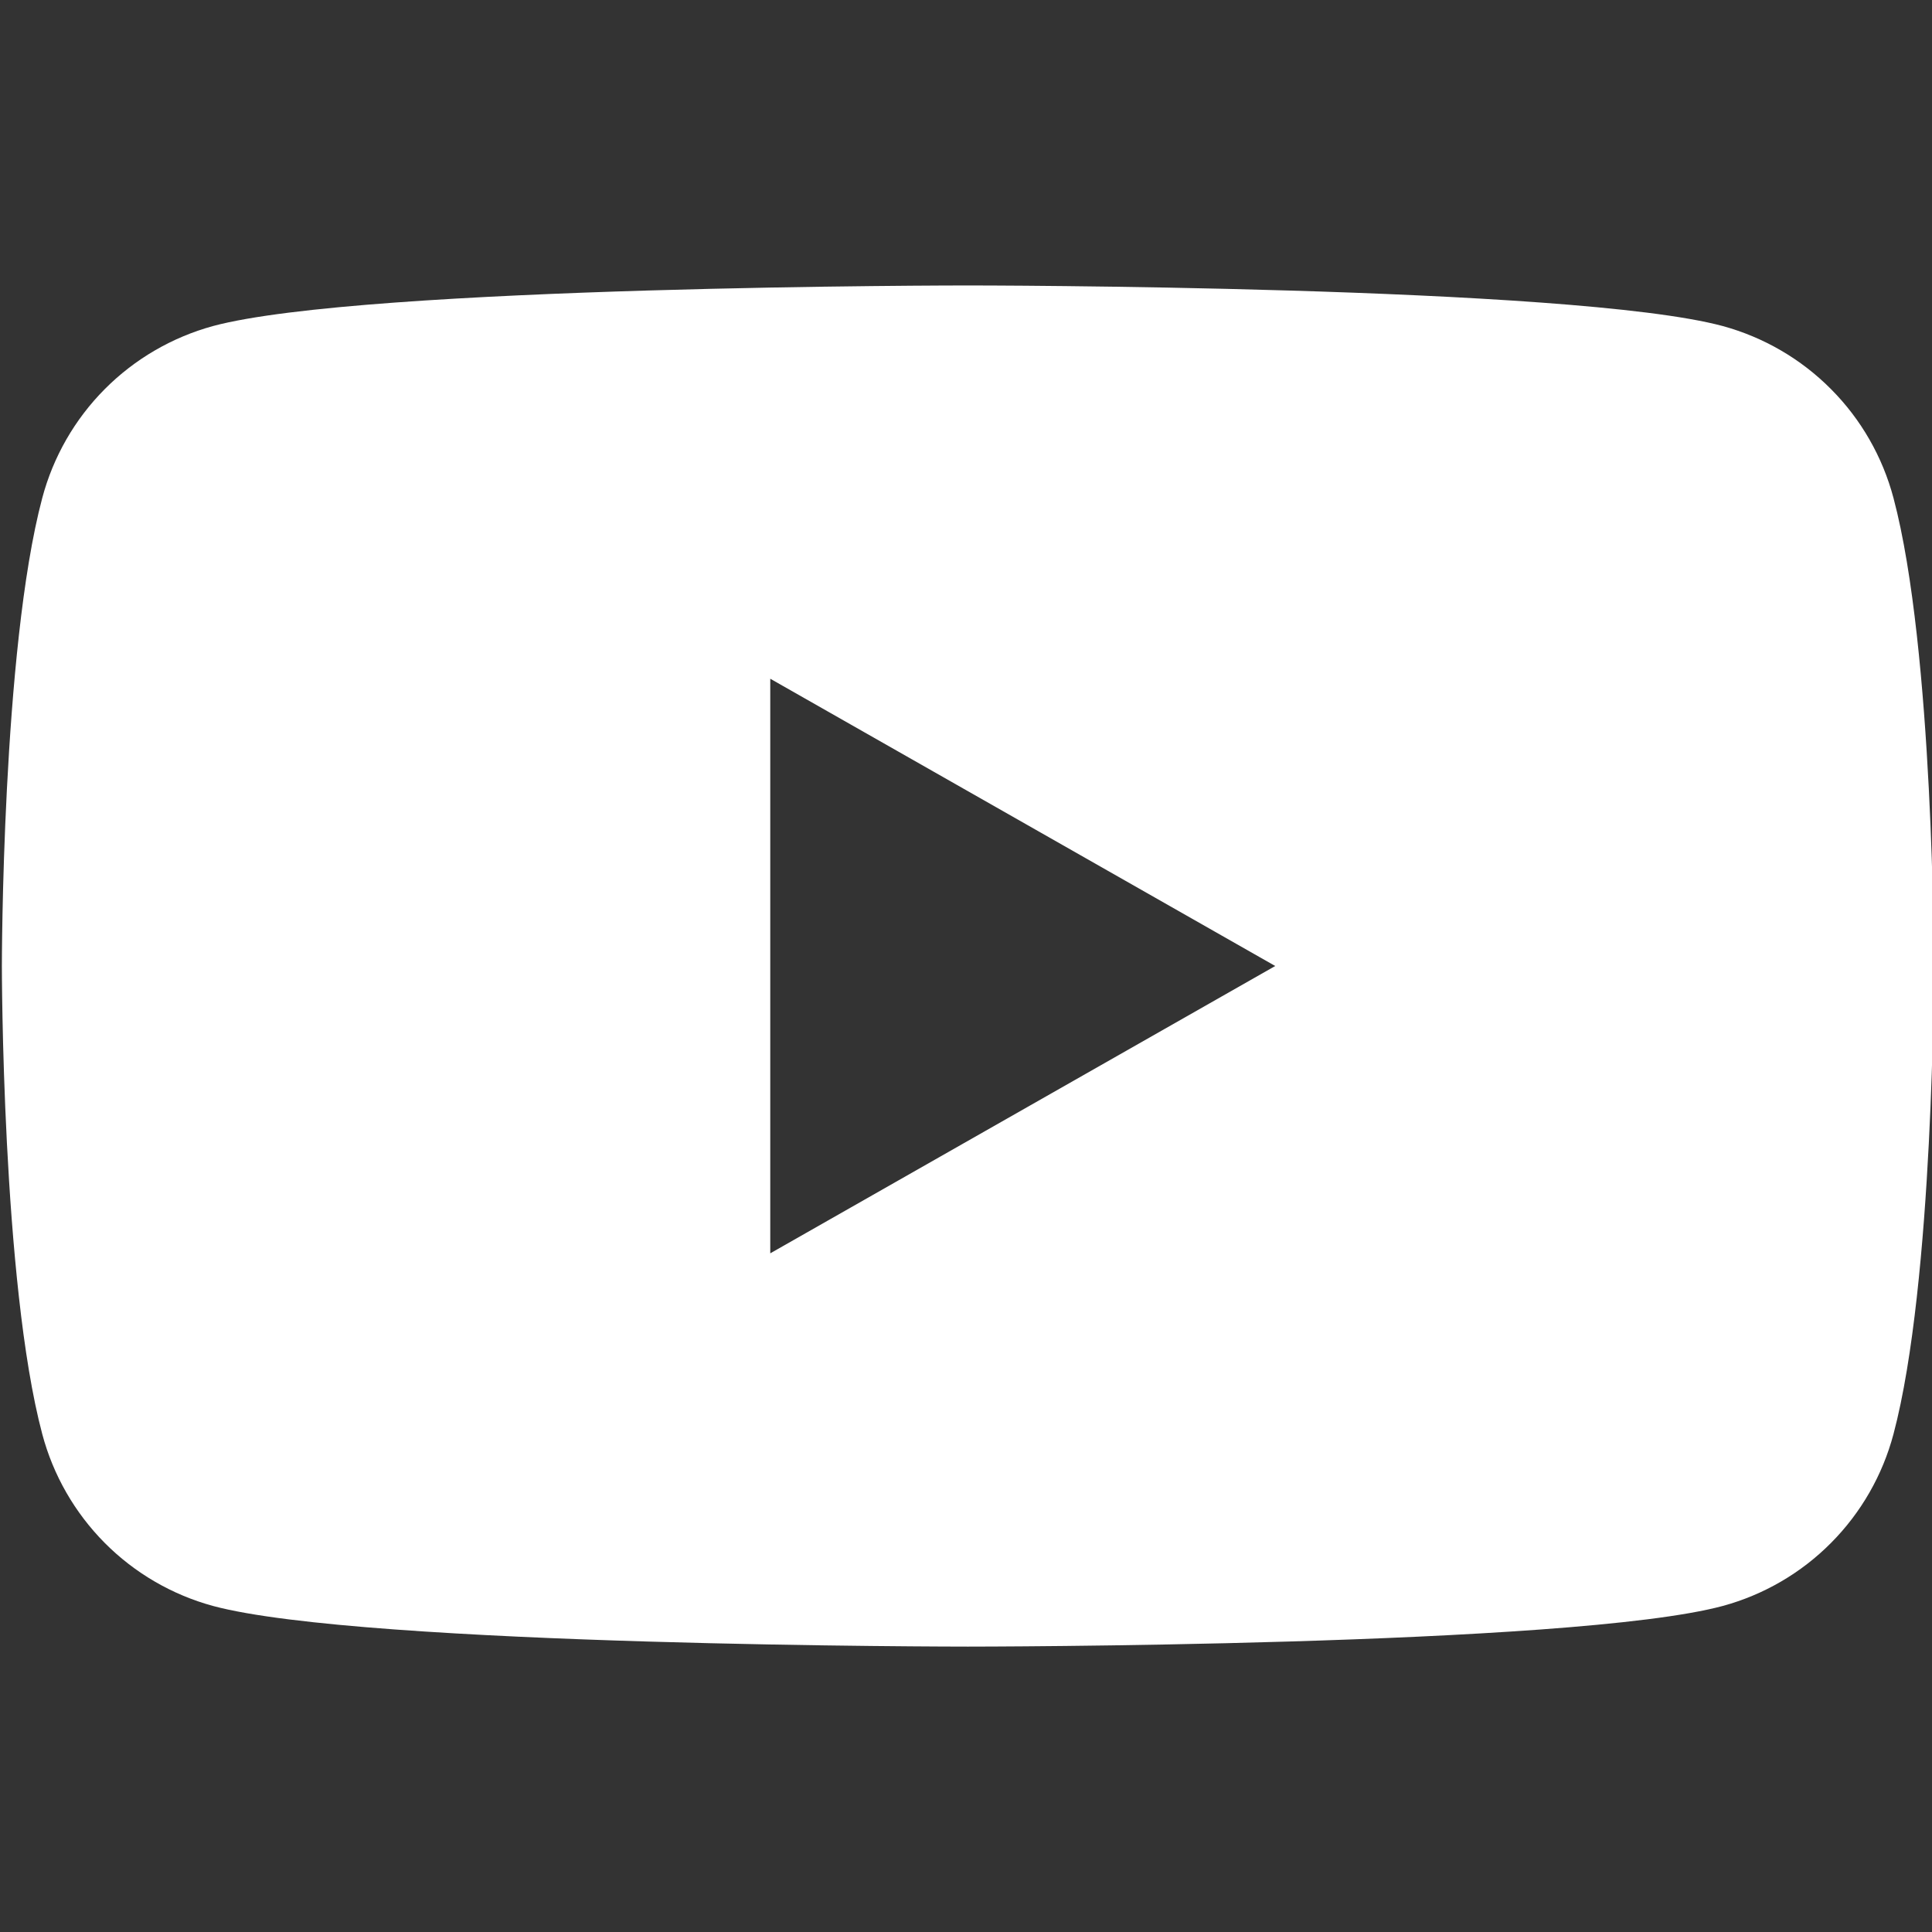 <svg width="32" height="32" viewBox="0 0 32 32" fill="none" xmlns="http://www.w3.org/2000/svg">
<rect x="0" y="0" width="32" height="32" fill="#333333" stroke="none"/>
<g clip-path="url(#clip0_563_146)">
<path fill-rule="evenodd" clip-rule="evenodd" d="M30.328 6.446C30.825 6.945 31.181 7.567 31.362 8.248C32.031 10.76 32.031 16 32.031 16C32.031 16 32.031 21.24 31.362 23.753C31.181 24.434 30.825 25.055 30.328 25.555C29.832 26.055 29.213 26.415 28.533 26.6C26.031 27.273 16.031 27.273 16.031 27.273C16.031 27.273 6.031 27.273 3.529 26.6C2.85 26.415 2.231 26.055 1.734 25.555C1.238 25.055 0.881 24.434 0.7 23.753C0.031 21.24 0.031 16 0.031 16C0.031 16 0.031 10.76 0.7 8.248C0.881 7.567 1.238 6.945 1.734 6.446C2.231 5.946 2.85 5.586 3.529 5.4C6.031 4.728 16.031 4.728 16.031 4.728C16.031 4.728 26.031 4.728 28.533 5.4C29.213 5.586 29.832 5.946 30.328 6.446ZM21.122 16L12.758 11.242V20.759L21.122 16Z" fill="white"/>
</g>
<defs>
<clipPath id="clip0_563_146">
<rect width="32" height="32" fill="white"/>
</clipPath>
</defs>
</svg>
